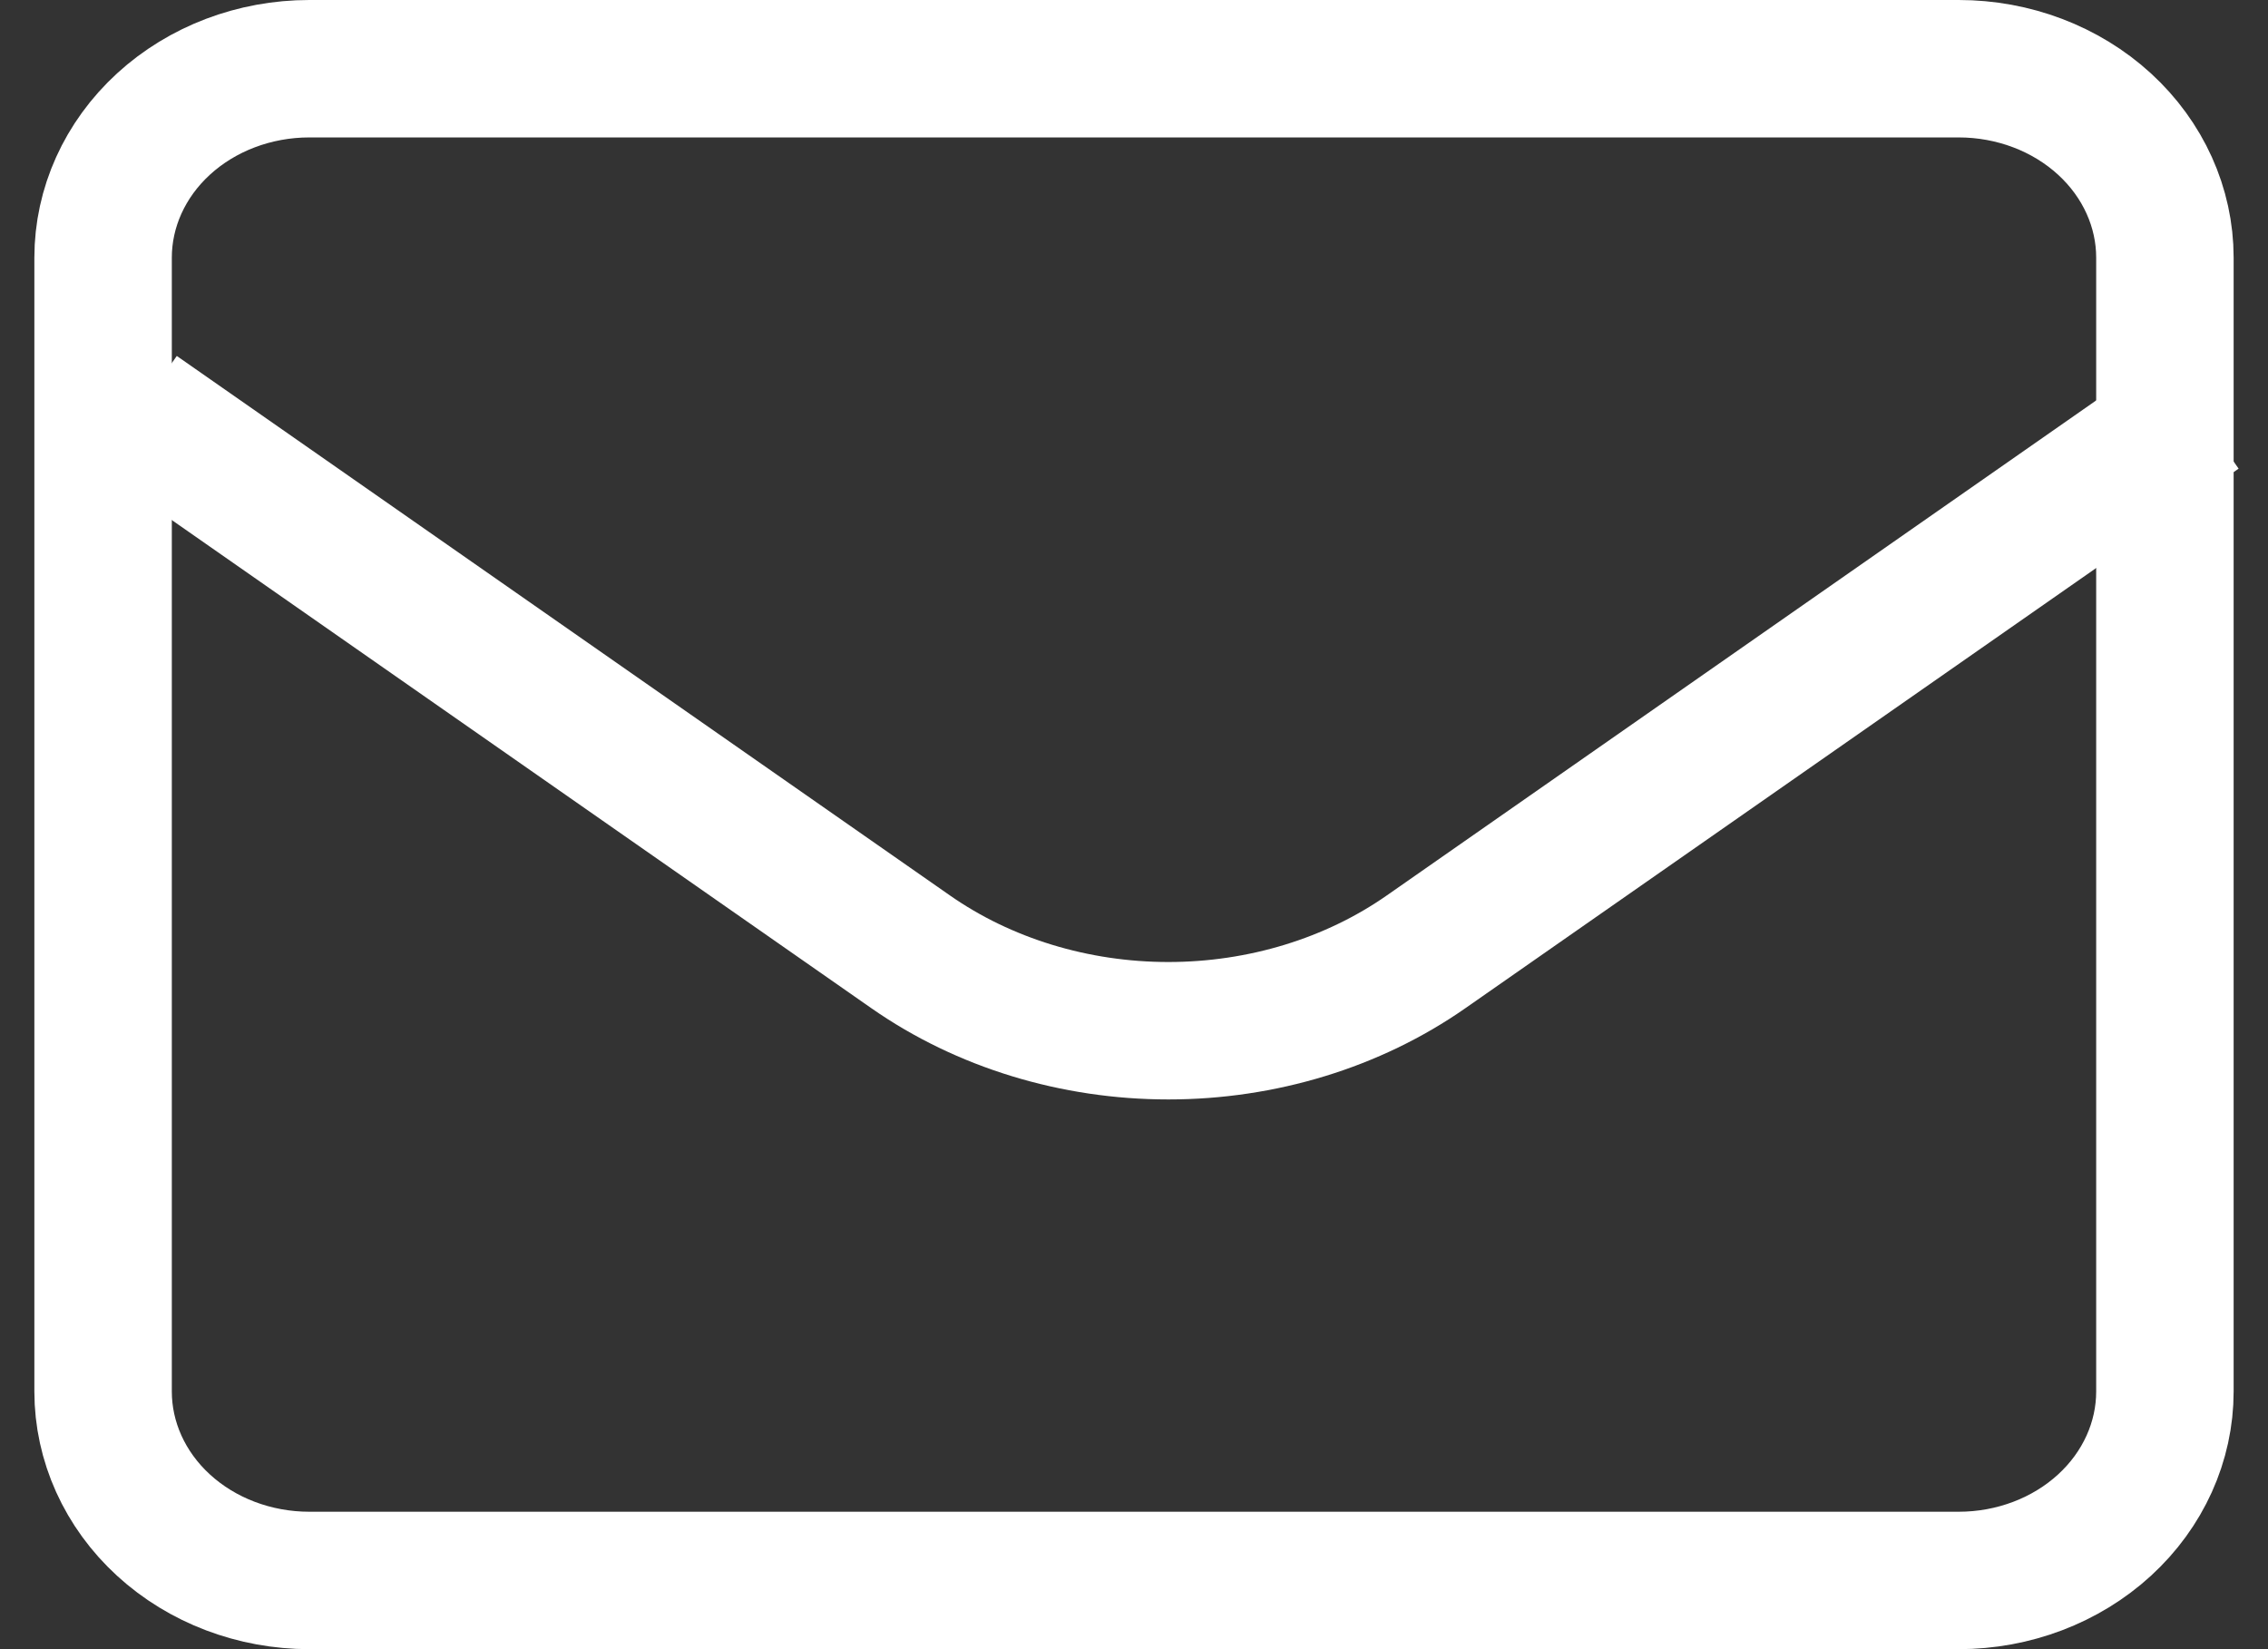 <svg width="33" height="24" viewBox="0 0 33 24" fill="none" xmlns="http://www.w3.org/2000/svg">
<rect x="0" y="0" width="33" height="24" fill="#333333" stroke="none"/>
<path d="M1.5 3.75C1.5 3.021 1.816 2.321 2.379 1.805C2.941 1.29 3.704 1 4.5 1H28.5C29.296 1 30.059 1.29 30.621 1.805C31.184 2.321 31.5 3.021 31.5 3.75V20.25C31.5 20.979 31.184 21.679 30.621 22.195C30.059 22.71 29.296 23 28.5 23H4.5C3.704 23 2.941 22.71 2.379 22.195C1.816 21.679 1.5 20.979 1.5 20.25V3.75Z" stroke="#ffffff" stroke-width="2" stroke-linecap="round" stroke-linejoin="round"/>
<path d="M2 6L13.252 13.853C14.315 14.595 15.637 15 17 15C18.363 15 19.685 14.595 20.748 13.853L32 6" stroke="#ffffff" stroke-width="2" stroke-linejoin="round"/>
</svg>
